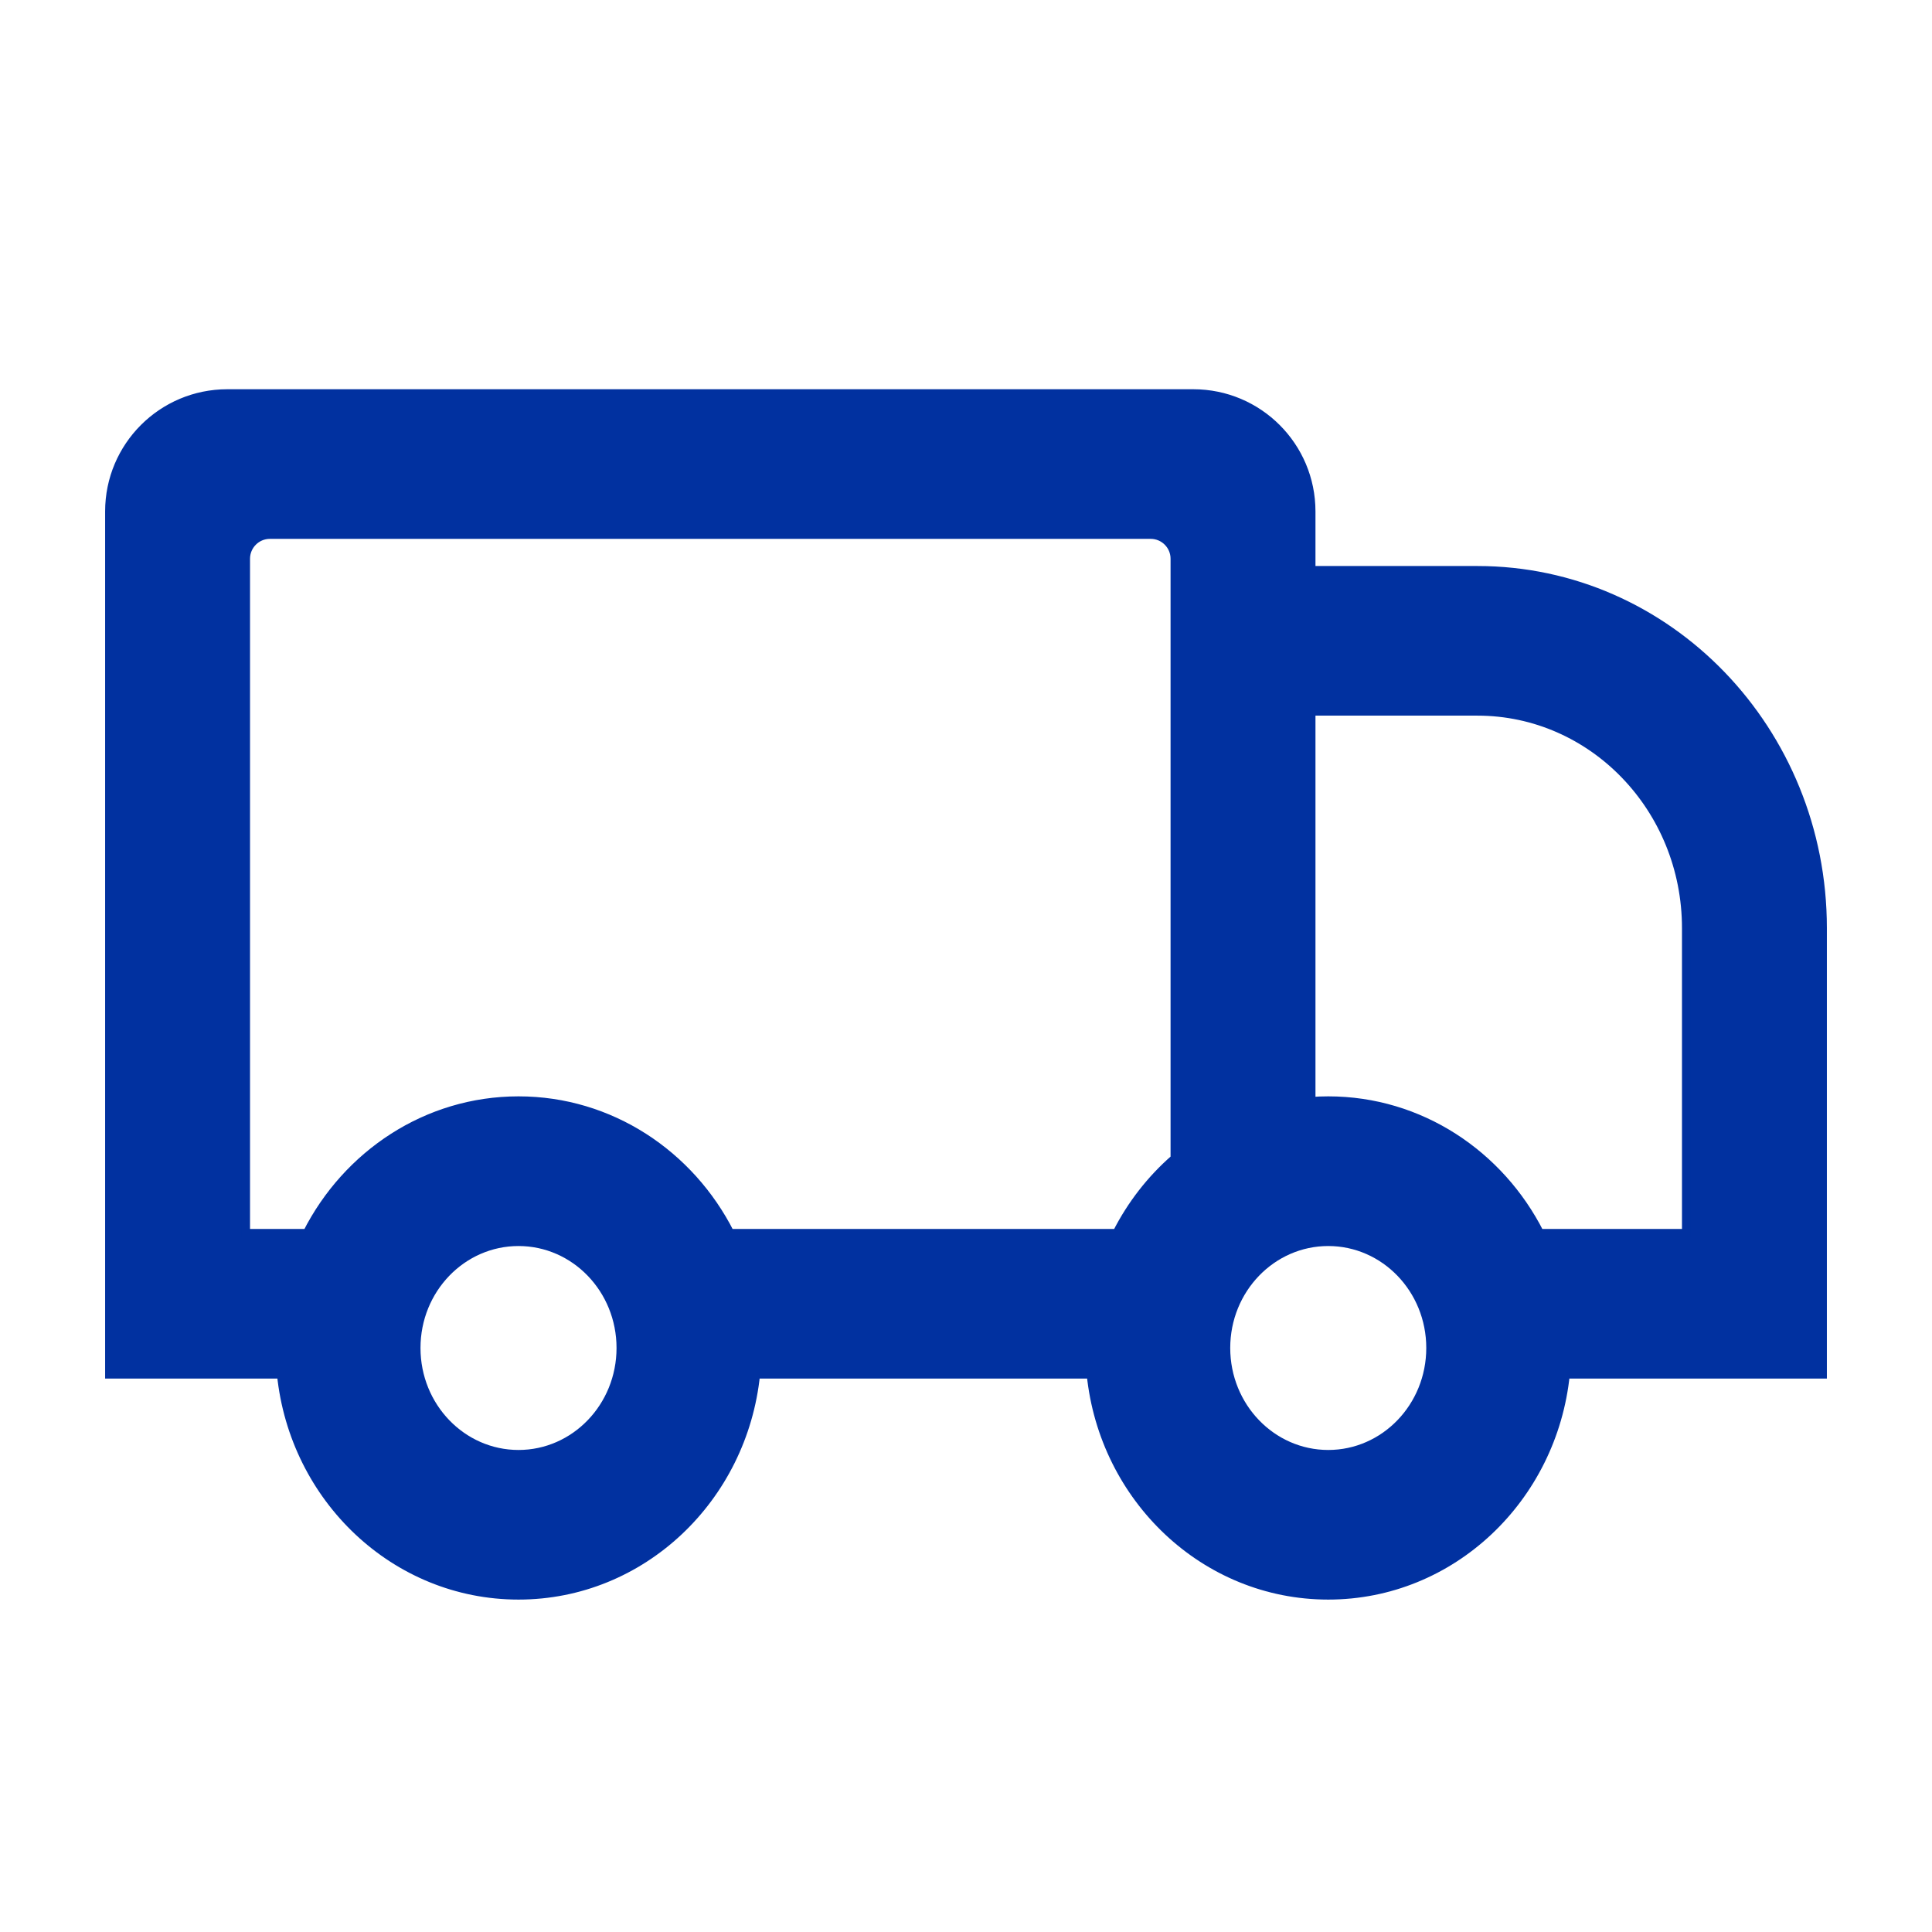 <svg width="34" height="34" viewBox="0 0 34 34" fill="none" xmlns="http://www.w3.org/2000/svg">
<path d="M1.925 24.111V24.186H2H4.949C5.172 26.37 6.954 28.075 9.125 28.075C11.296 28.075 13.078 26.37 13.301 24.186H19.199C19.422 26.37 21.204 28.075 23.375 28.075C25.546 28.075 27.328 26.37 27.551 24.186H32H32.075V24.111V16.333C32.075 12.858 29.358 10.036 26 10.036H23.075V9C23.075 7.854 22.146 6.925 21 6.925H4C2.854 6.925 1.925 7.854 1.925 9V24.111ZM23.075 19.38V12.519H26C28.027 12.519 29.675 14.224 29.675 16.333V21.703H27.097C26.395 20.317 24.992 19.369 23.375 19.369C23.274 19.369 23.174 19.373 23.075 19.38ZM20.675 9.833V20.388C20.257 20.752 19.909 21.198 19.653 21.703H12.847C12.145 20.317 10.742 19.369 9.125 19.369C7.508 19.369 6.105 20.317 5.403 21.703H4.325V9.833C4.325 9.599 4.515 9.408 4.75 9.408H20.25C20.485 9.408 20.675 9.599 20.675 9.833ZM10.925 23.722C10.925 24.757 10.117 25.592 9.125 25.592C8.133 25.592 7.325 24.757 7.325 23.722C7.325 22.687 8.133 21.853 9.125 21.853C10.117 21.853 10.925 22.687 10.925 23.722ZM25.175 23.722C25.175 24.757 24.367 25.592 23.375 25.592C22.383 25.592 21.575 24.757 21.575 23.722C21.575 22.687 22.383 21.853 23.375 21.853C24.367 21.853 25.175 22.687 25.175 23.722Z" fill="#0131A0" stroke="#0131A0" stroke-width="0.15"/>
</svg>
